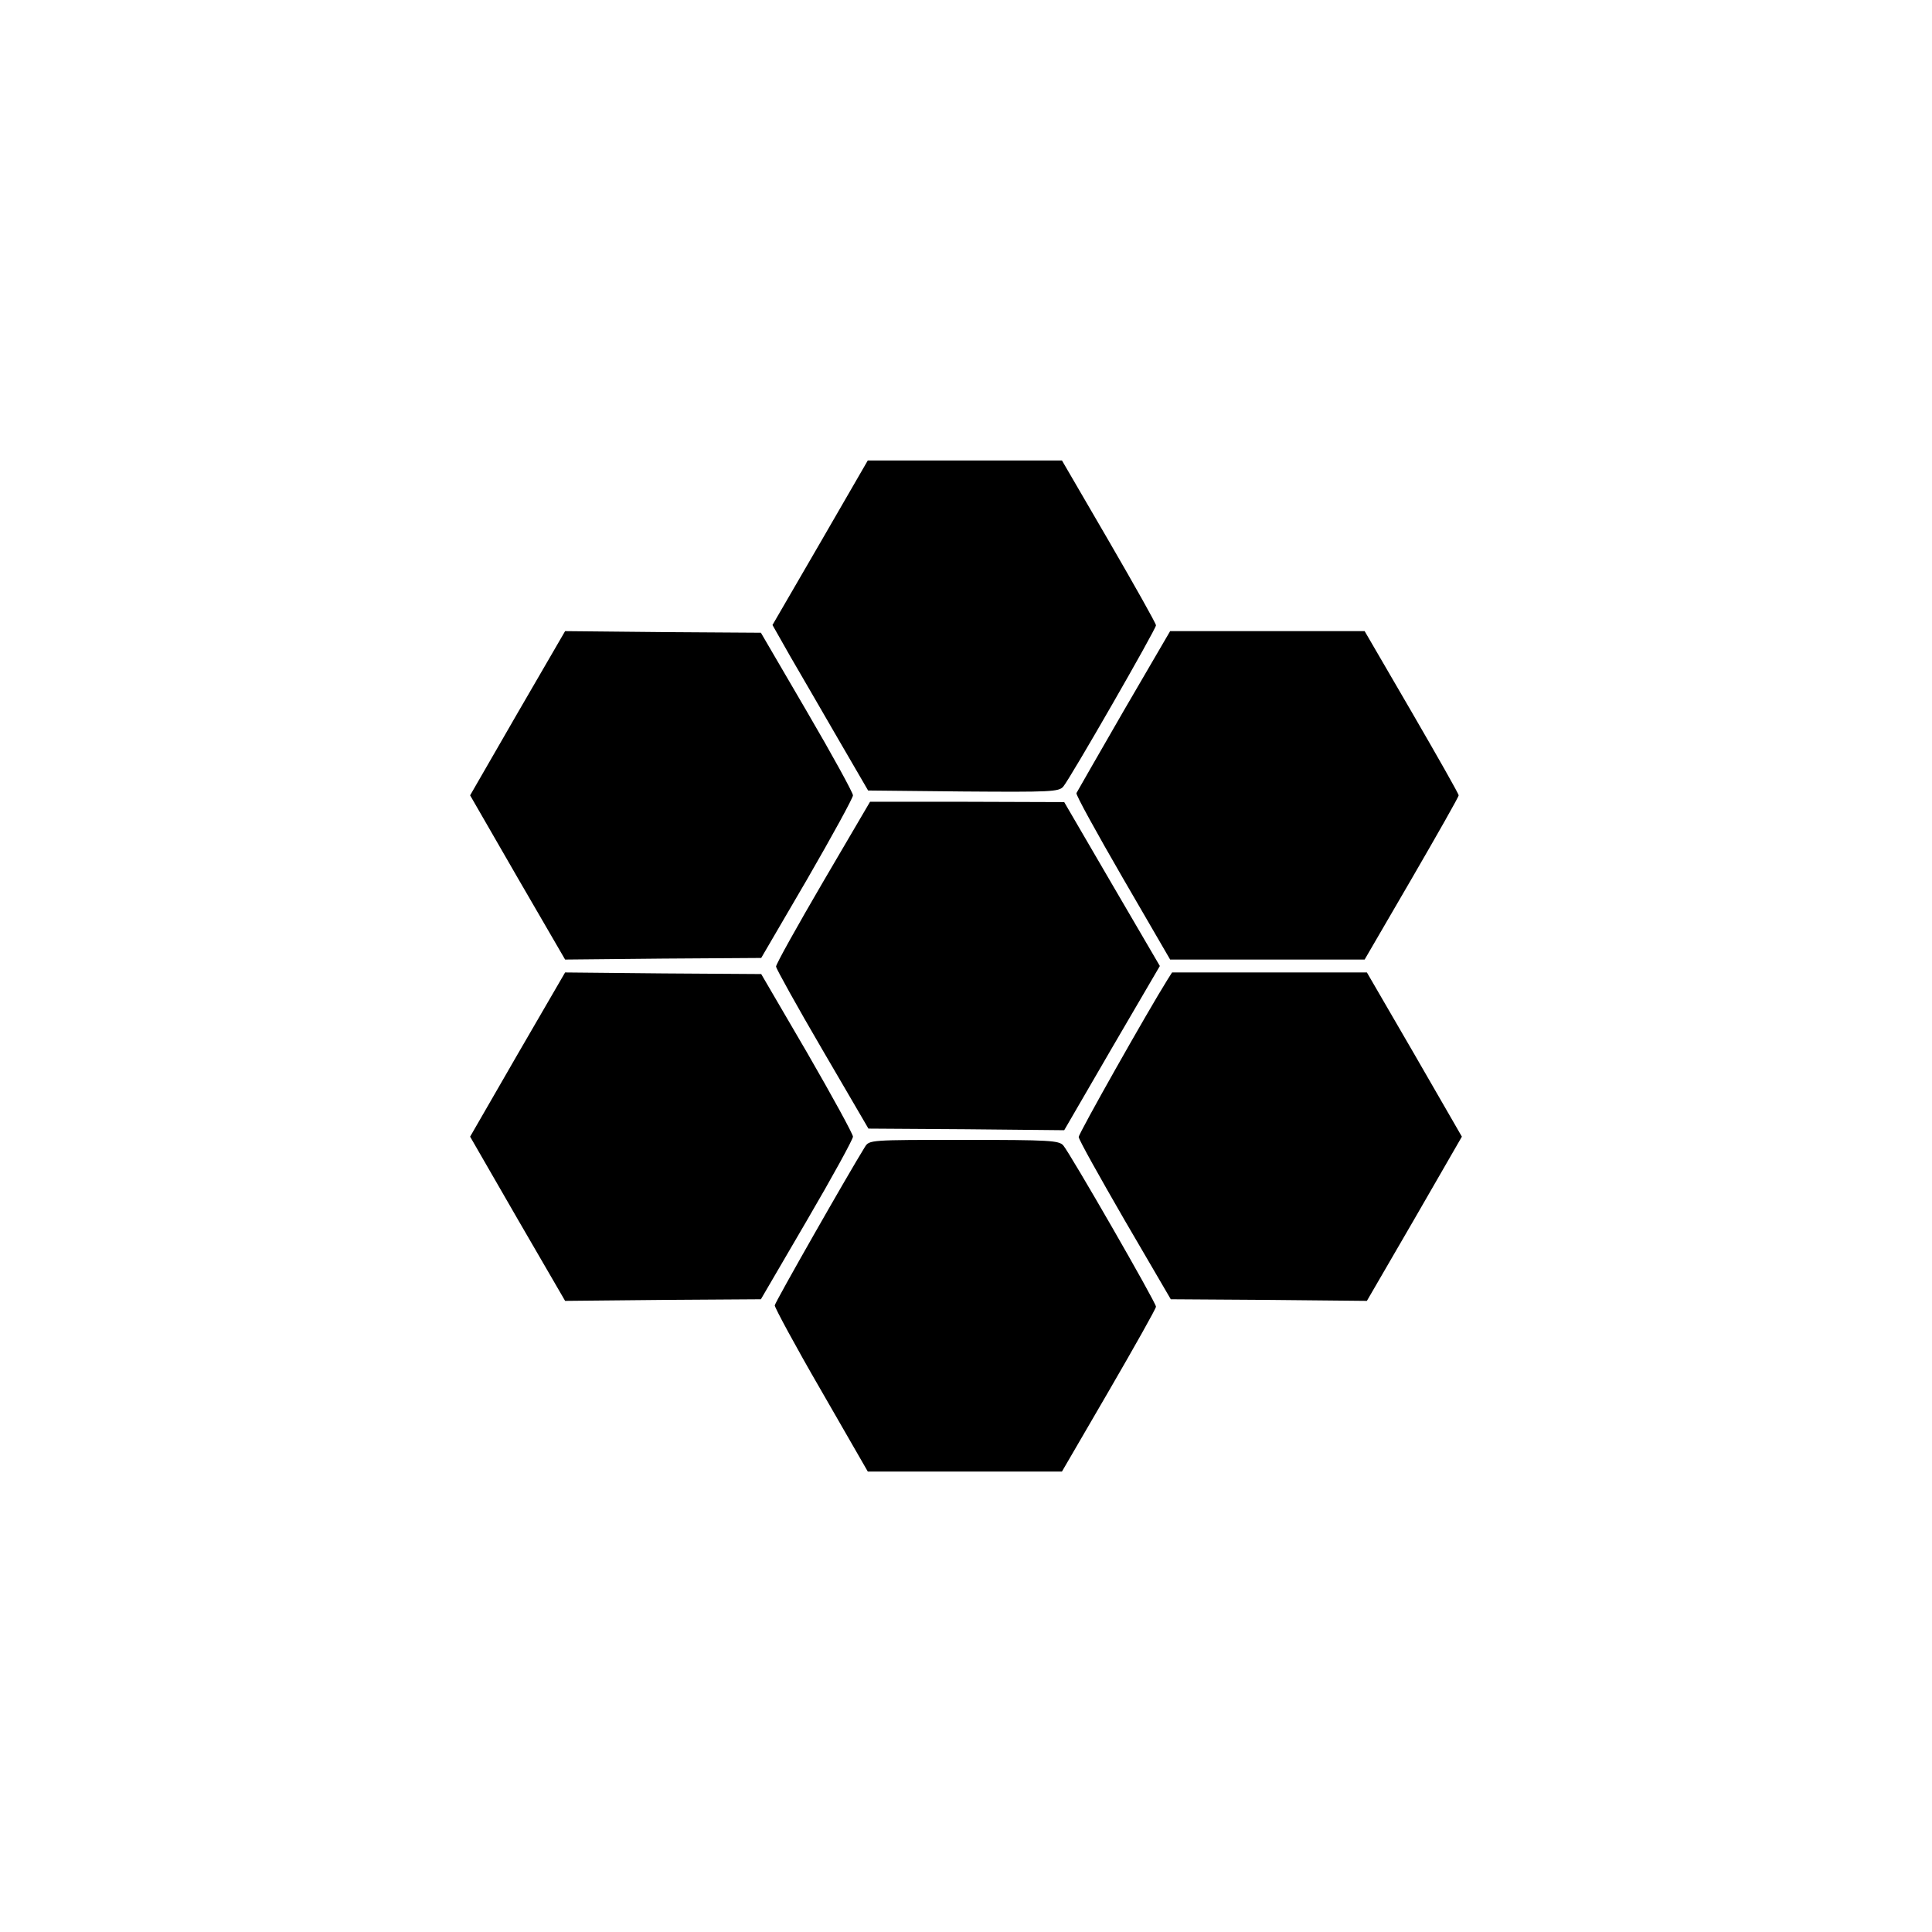 <?xml version="1.0" encoding="UTF-8"?>
<svg xmlns="http://www.w3.org/2000/svg" width="600pt" height="600pt" viewBox="0 0 600 600" preserveAspectRatio="xMidYMid meet">
  <g transform="translate(0,600) scale(0.1,-0.1)" fill="#000000" stroke="none">
    <path d="M2547 4314 l-148 -255 55 -97 c31 -53 98 -169 149 -257 l93 -160 295 -3 c272 -2 297 -1 311 15 22 26 288 489 288 501 0 6 -66 123 -146 261 l-146 251 -302 0 -301 0 -148 -256z"></path>
    <path d="M1607 3785 l-147 -255 147 -255 148 -255 304 3 305 2 143 245 c78 135 142 252 142 260 0 8 -64 125 -143 260 l-143 245 -304 2 -304 3 -148 -255z"></path>
    <path d="M3490 3793 c-79 -137 -145 -252 -147 -256 -3 -4 62 -122 143 -262 l148 -255 302 0 302 0 146 251 c80 138 146 254 146 259 0 5 -66 121 -146 259 l-146 251 -302 0 -302 0 -144 -247z"></path>
    <path d="M2556 3261 c-80 -137 -146 -255 -146 -263 1 -7 65 -123 144 -258 l143 -245 304 -2 304 -3 148 255 149 255 -149 255 -148 254 -302 1 -301 0 -146 -249z"></path>
    <path d="M1607 2725 l-147 -255 147 -255 148 -255 304 3 304 2 143 245 c79 135 143 252 143 260 0 8 -64 125 -142 260 l-143 245 -305 2 -304 3 -148 -255z"></path>
    <path d="M3626 2958 c-62 -99 -276 -478 -276 -489 0 -8 65 -124 143 -259 l143 -245 305 -2 304 -3 148 255 147 255 -147 255 -148 255 -302 0 -303 0 -14 -22z"></path>
    <path d="M2686 2438 c-51 -82 -279 -482 -280 -492 0 -7 64 -126 144 -264 l145 -252 301 0 302 0 146 251 c80 138 146 255 146 261 0 13 -266 475 -288 501 -14 15 -41 17 -308 17 -294 0 -294 0 -308 -22z"></path>
  </g>
</svg>
